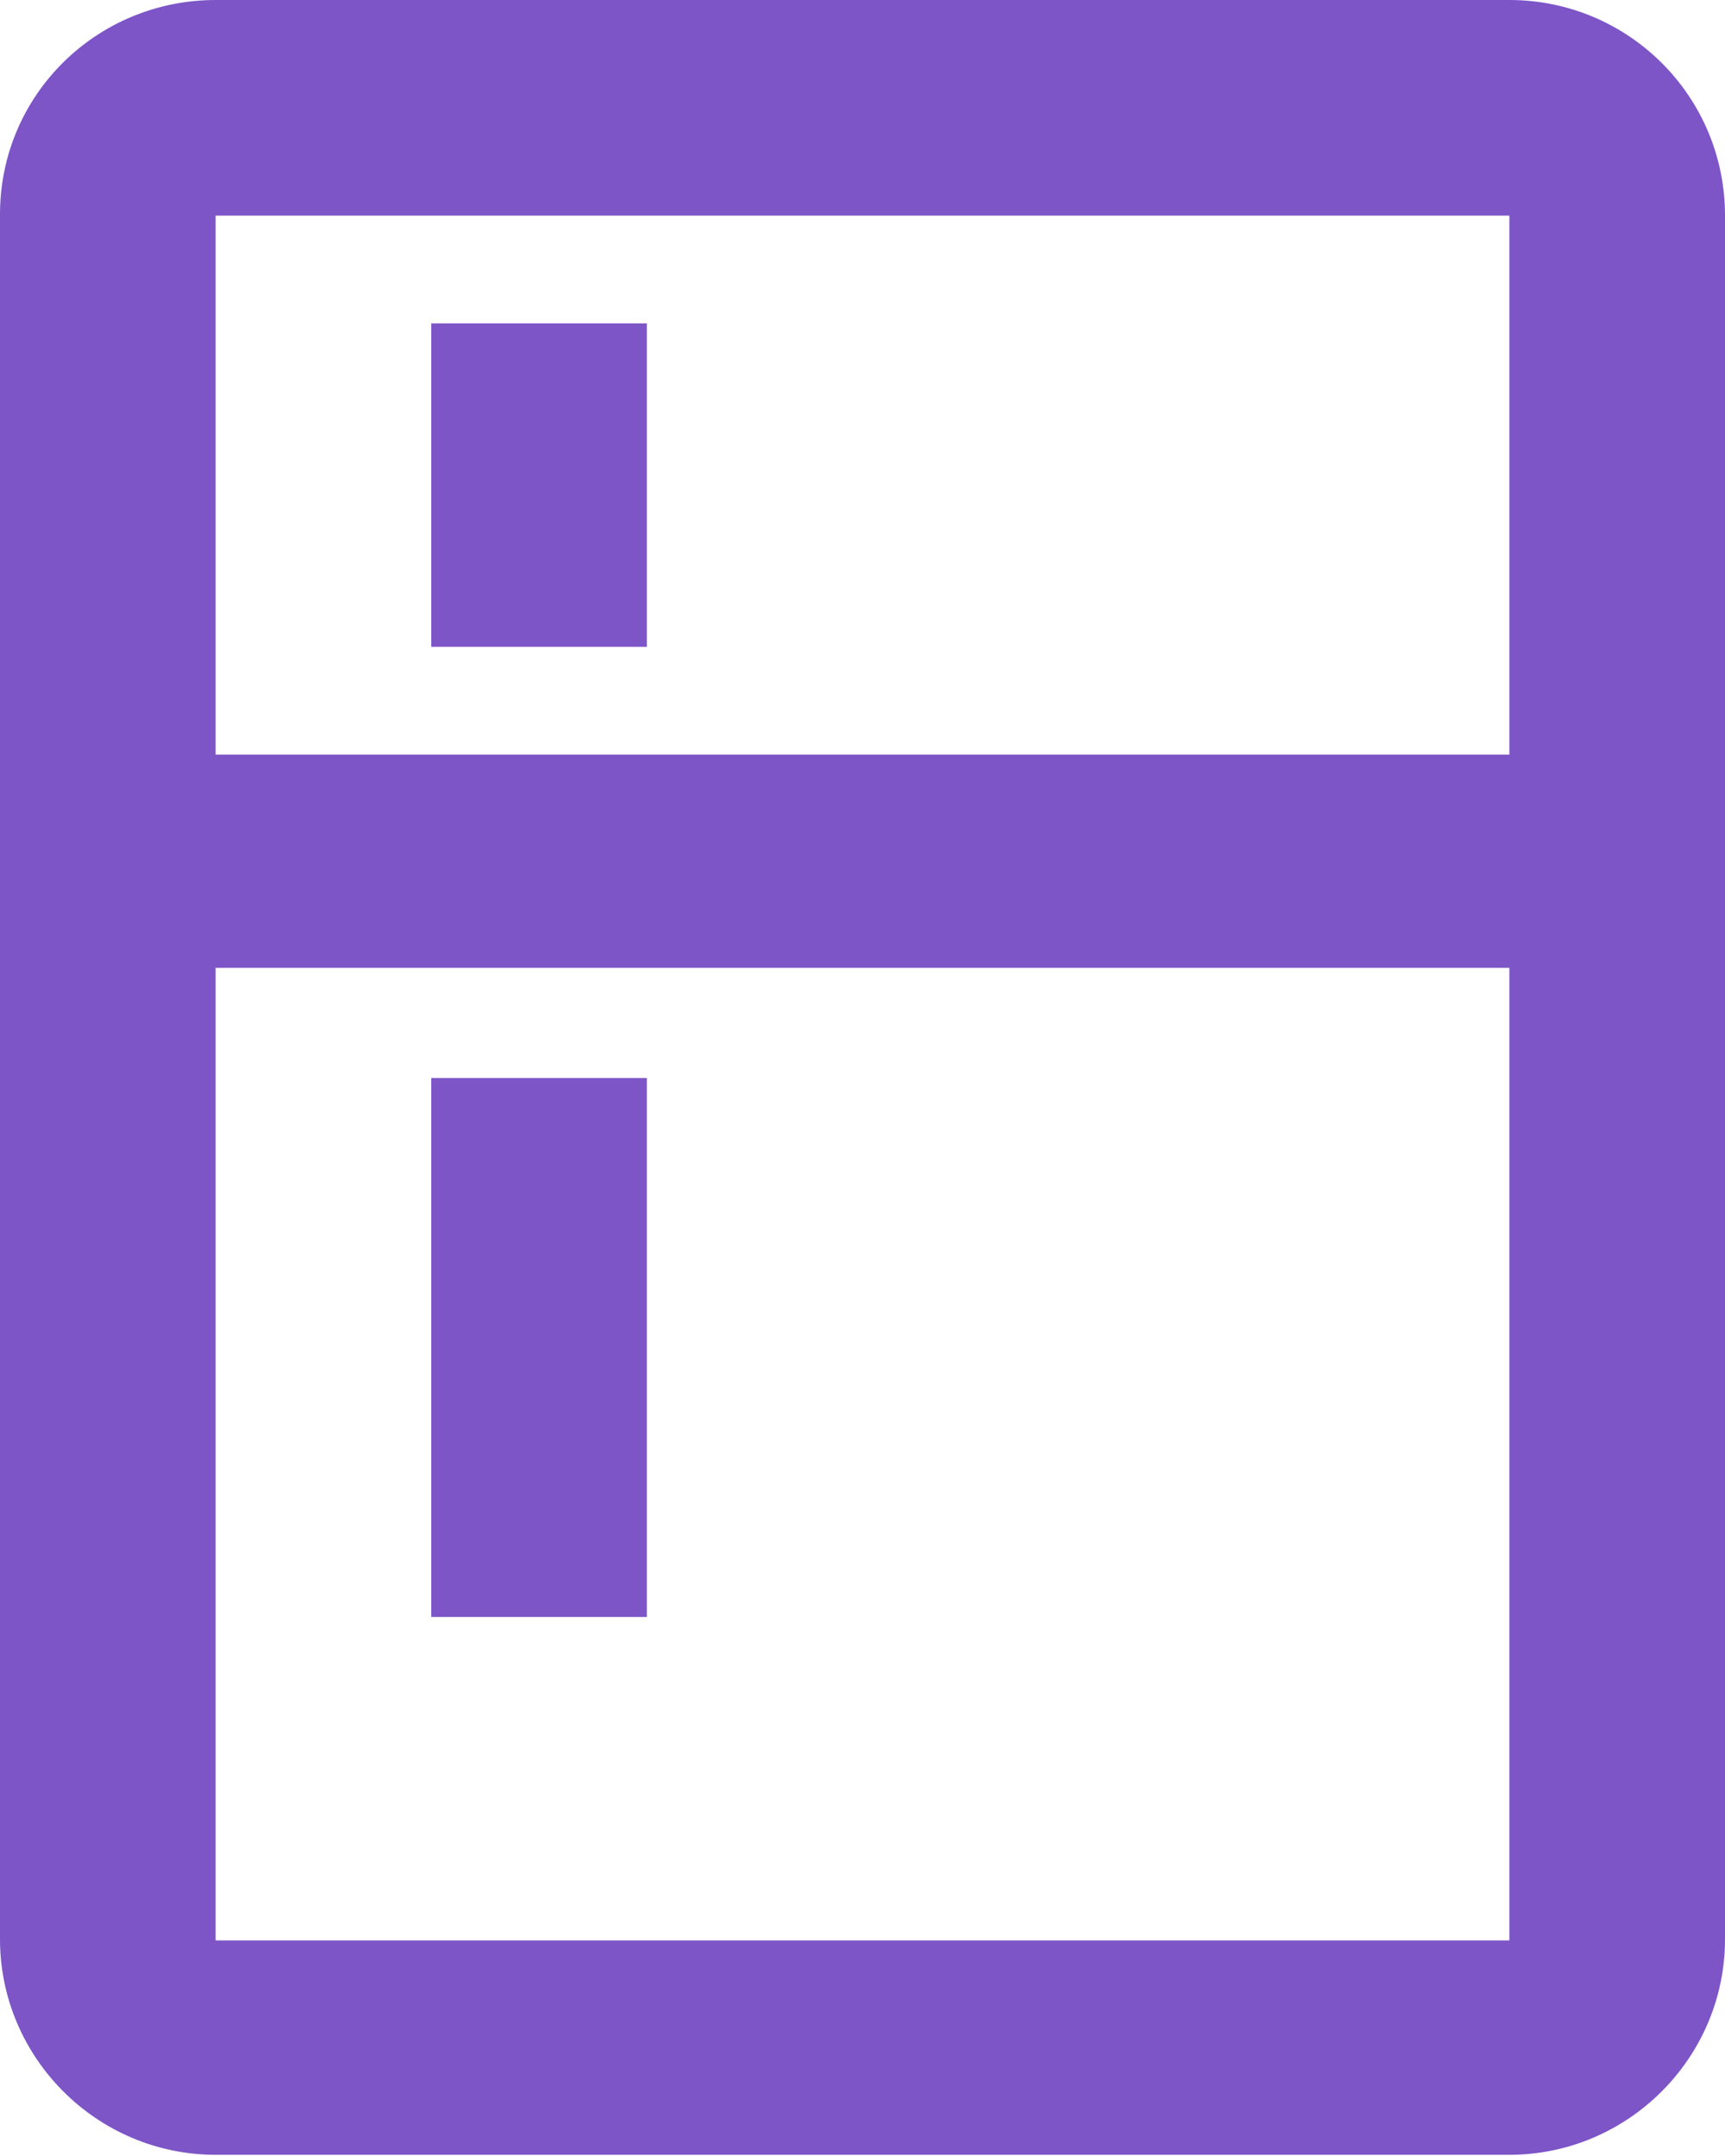 <?xml version="1.0" encoding="UTF-8"?><svg id="Layer_2" xmlns="http://www.w3.org/2000/svg" viewBox="0 0 14.4 18"><defs><style>.cls-1{fill:#7d55c7;}</style></defs><g id="Layer_1-2"><path class="cls-1" d="M12.6,6.3H1.8V1.8H12.6V6.3Zm0,9.9H1.8V8.08H12.6v8.12ZM12.6,0H1.8c-.99,0-1.8,.79-1.8,1.79v14.4c0,.99,.81,1.8,1.8,1.8H12.6c.99,0,1.8-.81,1.8-1.8V1.8C14.4,.8,13.59,0,12.6,0M3.6,9h1.8v4.5h-1.8v-4.5Zm0-6.3h1.8v2.7h-1.8V2.7Z"/></g></svg>